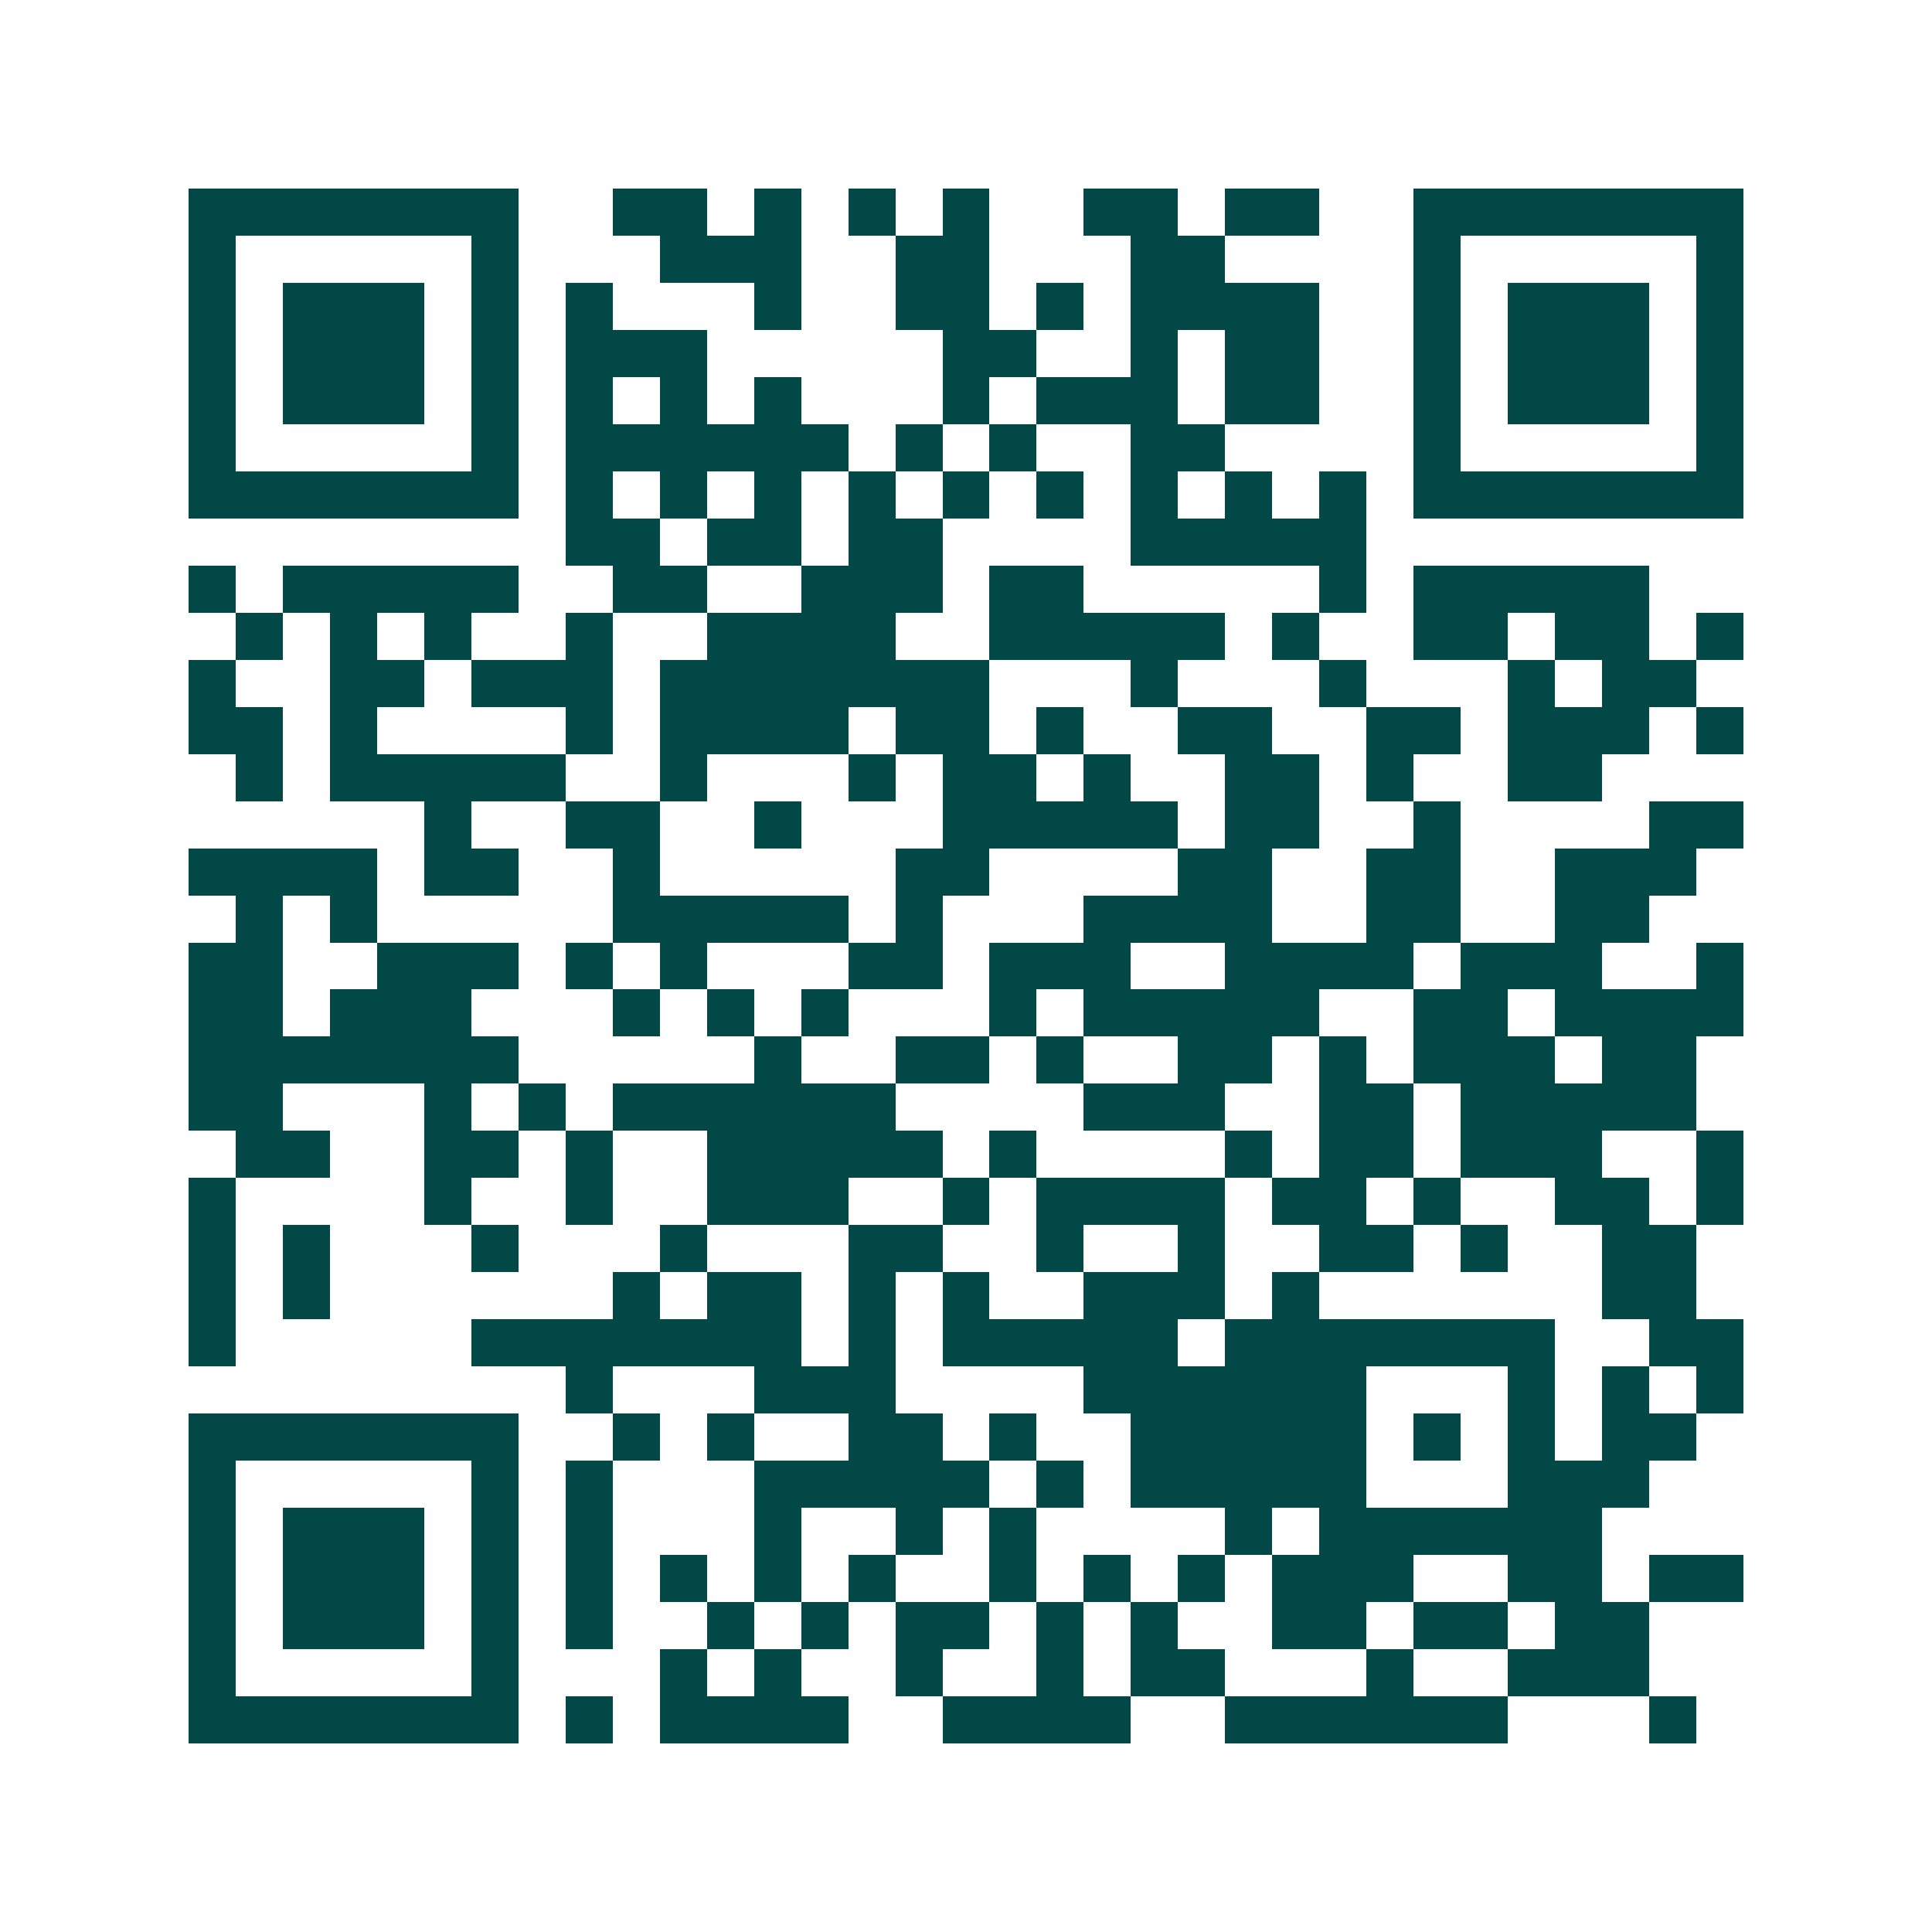 <svg xmlns="http://www.w3.org/2000/svg" width="200" height="200" viewBox="0 0 41 41" shape-rendering="crispEdges"><path fill="#ffffff" d="M0 0h41v41H0z"/><path stroke="#014847" d="M4 4.5h7m2 0h2m1 0h1m1 0h1m1 0h1m2 0h2m1 0h2m2 0h7M4 5.5h1m5 0h1m3 0h3m2 0h2m3 0h2m4 0h1m5 0h1M4 6.5h1m1 0h3m1 0h1m1 0h1m3 0h1m2 0h2m1 0h1m1 0h4m2 0h1m1 0h3m1 0h1M4 7.5h1m1 0h3m1 0h1m1 0h3m5 0h2m2 0h1m1 0h2m2 0h1m1 0h3m1 0h1M4 8.5h1m1 0h3m1 0h1m1 0h1m1 0h1m1 0h1m3 0h1m1 0h3m1 0h2m2 0h1m1 0h3m1 0h1M4 9.5h1m5 0h1m1 0h6m1 0h1m1 0h1m2 0h2m4 0h1m5 0h1M4 10.5h7m1 0h1m1 0h1m1 0h1m1 0h1m1 0h1m1 0h1m1 0h1m1 0h1m1 0h1m1 0h7M12 11.5h2m1 0h2m1 0h2m4 0h5M4 12.5h1m1 0h5m2 0h2m2 0h3m1 0h2m5 0h1m1 0h5M5 13.5h1m1 0h1m1 0h1m2 0h1m2 0h4m2 0h5m1 0h1m2 0h2m1 0h2m1 0h1M4 14.5h1m2 0h2m1 0h3m1 0h7m3 0h1m3 0h1m3 0h1m1 0h2M4 15.5h2m1 0h1m4 0h1m1 0h4m1 0h2m1 0h1m2 0h2m2 0h2m1 0h3m1 0h1M5 16.5h1m1 0h5m2 0h1m3 0h1m1 0h2m1 0h1m2 0h2m1 0h1m2 0h2M9 17.5h1m2 0h2m2 0h1m3 0h5m1 0h2m2 0h1m4 0h2M4 18.5h4m1 0h2m2 0h1m5 0h2m4 0h2m2 0h2m2 0h3M5 19.5h1m1 0h1m5 0h5m1 0h1m3 0h4m2 0h2m2 0h2M4 20.5h2m2 0h3m1 0h1m1 0h1m3 0h2m1 0h3m2 0h4m1 0h3m2 0h1M4 21.5h2m1 0h3m3 0h1m1 0h1m1 0h1m3 0h1m1 0h5m2 0h2m1 0h4M4 22.5h7m5 0h1m2 0h2m1 0h1m2 0h2m1 0h1m1 0h3m1 0h2M4 23.5h2m3 0h1m1 0h1m1 0h6m4 0h3m2 0h2m1 0h5M5 24.5h2m2 0h2m1 0h1m2 0h5m1 0h1m4 0h1m1 0h2m1 0h3m2 0h1M4 25.5h1m4 0h1m2 0h1m2 0h3m2 0h1m1 0h4m1 0h2m1 0h1m2 0h2m1 0h1M4 26.5h1m1 0h1m3 0h1m3 0h1m3 0h2m2 0h1m2 0h1m2 0h2m1 0h1m2 0h2M4 27.5h1m1 0h1m6 0h1m1 0h2m1 0h1m1 0h1m2 0h3m1 0h1m6 0h2M4 28.5h1m5 0h7m1 0h1m1 0h5m1 0h7m2 0h2M12 29.5h1m3 0h3m4 0h6m3 0h1m1 0h1m1 0h1M4 30.5h7m2 0h1m1 0h1m2 0h2m1 0h1m2 0h5m1 0h1m1 0h1m1 0h2M4 31.5h1m5 0h1m1 0h1m3 0h5m1 0h1m1 0h5m3 0h3M4 32.5h1m1 0h3m1 0h1m1 0h1m3 0h1m2 0h1m1 0h1m4 0h1m1 0h6M4 33.5h1m1 0h3m1 0h1m1 0h1m1 0h1m1 0h1m1 0h1m2 0h1m1 0h1m1 0h1m1 0h3m2 0h2m1 0h2M4 34.5h1m1 0h3m1 0h1m1 0h1m2 0h1m1 0h1m1 0h2m1 0h1m1 0h1m2 0h2m1 0h2m1 0h2M4 35.5h1m5 0h1m3 0h1m1 0h1m2 0h1m2 0h1m1 0h2m3 0h1m2 0h3M4 36.5h7m1 0h1m1 0h4m2 0h4m2 0h6m3 0h1"/></svg>
